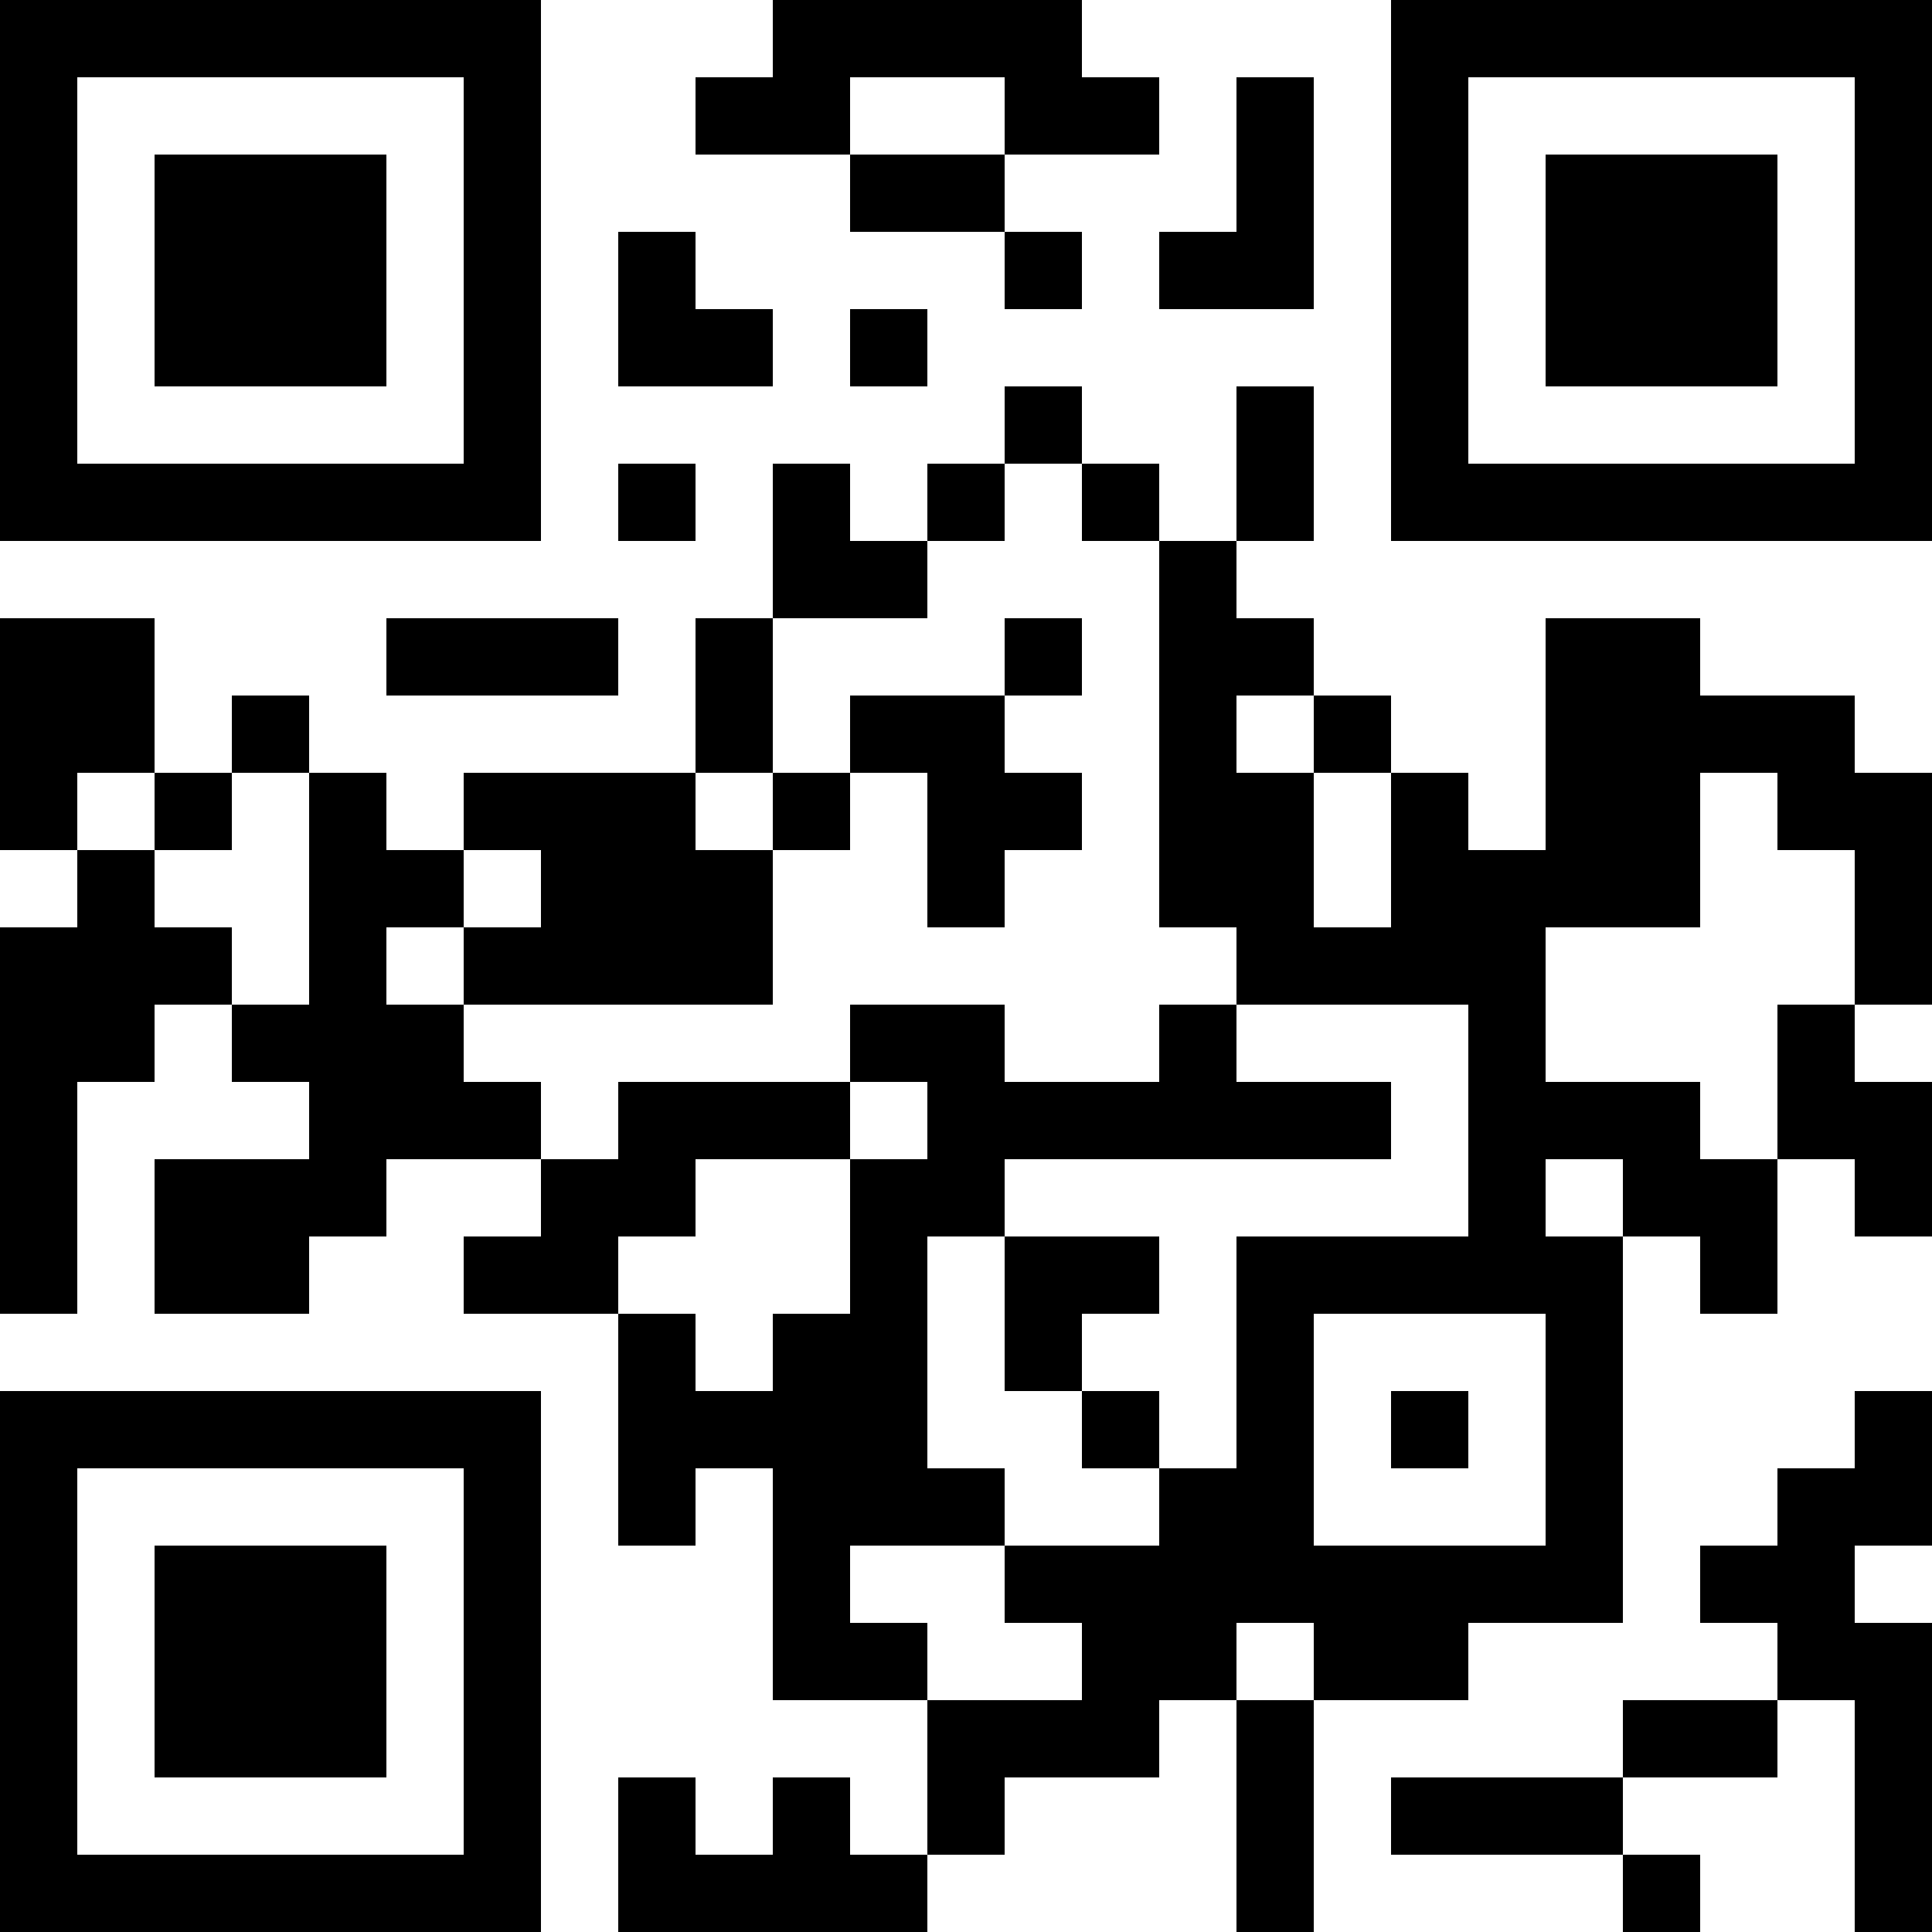 <?xml version="1.0" encoding="UTF-8"?>
<svg xmlns="http://www.w3.org/2000/svg" version="1.1" width="1000" height="1000" viewBox="0 0 1000 1000"><rect x="0" y="0" width="1000" height="1000" fill="#ffffff"/><g transform="scale(40)"><g transform="translate(0,0)"><path fill-rule="evenodd" d="M10 0L10 1L9 1L9 2L11 2L11 3L13 3L13 4L14 4L14 3L13 3L13 2L15 2L15 1L14 1L14 0ZM11 1L11 2L13 2L13 1ZM16 1L16 3L15 3L15 4L17 4L17 1ZM8 3L8 5L10 5L10 4L9 4L9 3ZM11 4L11 5L12 5L12 4ZM13 5L13 6L12 6L12 7L11 7L11 6L10 6L10 8L9 8L9 10L6 10L6 11L5 11L5 10L4 10L4 9L3 9L3 10L2 10L2 8L0 8L0 11L1 11L1 12L0 12L0 17L1 17L1 14L2 14L2 13L3 13L3 14L4 14L4 15L2 15L2 17L4 17L4 16L5 16L5 15L7 15L7 16L6 16L6 17L8 17L8 20L9 20L9 19L10 19L10 22L12 22L12 24L11 24L11 23L10 23L10 24L9 24L9 23L8 23L8 25L12 25L12 24L13 24L13 23L15 23L15 22L16 22L16 25L17 25L17 22L19 22L19 21L21 21L21 16L22 16L22 17L23 17L23 15L24 15L24 16L25 16L25 14L24 14L24 13L25 13L25 10L24 10L24 9L22 9L22 8L20 8L20 11L19 11L19 10L18 10L18 9L17 9L17 8L16 8L16 7L17 7L17 5L16 5L16 7L15 7L15 6L14 6L14 5ZM8 6L8 7L9 7L9 6ZM13 6L13 7L12 7L12 8L10 8L10 10L9 10L9 11L10 11L10 13L6 13L6 12L7 12L7 11L6 11L6 12L5 12L5 13L6 13L6 14L7 14L7 15L8 15L8 14L11 14L11 15L9 15L9 16L8 16L8 17L9 17L9 18L10 18L10 17L11 17L11 15L12 15L12 14L11 14L11 13L13 13L13 14L15 14L15 13L16 13L16 14L18 14L18 15L13 15L13 16L12 16L12 19L13 19L13 20L11 20L11 21L12 21L12 22L14 22L14 21L13 21L13 20L15 20L15 19L16 19L16 16L19 16L19 13L16 13L16 12L15 12L15 7L14 7L14 6ZM5 8L5 9L8 9L8 8ZM13 8L13 9L11 9L11 10L10 10L10 11L11 11L11 10L12 10L12 12L13 12L13 11L14 11L14 10L13 10L13 9L14 9L14 8ZM16 9L16 10L17 10L17 12L18 12L18 10L17 10L17 9ZM1 10L1 11L2 11L2 12L3 12L3 13L4 13L4 10L3 10L3 11L2 11L2 10ZM22 10L22 12L20 12L20 14L22 14L22 15L23 15L23 13L24 13L24 11L23 11L23 10ZM20 15L20 16L21 16L21 15ZM13 16L13 18L14 18L14 19L15 19L15 18L14 18L14 17L15 17L15 16ZM17 17L17 20L20 20L20 17ZM18 18L18 19L19 19L19 18ZM24 18L24 19L23 19L23 20L22 20L22 21L23 21L23 22L21 22L21 23L18 23L18 24L21 24L21 25L22 25L22 24L21 24L21 23L23 23L23 22L24 22L24 25L25 25L25 21L24 21L24 20L25 20L25 18ZM16 21L16 22L17 22L17 21ZM0 0L0 7L7 7L7 0ZM1 1L1 6L6 6L6 1ZM2 2L2 5L5 5L5 2ZM18 0L18 7L25 7L25 0ZM19 1L19 6L24 6L24 1ZM20 2L20 5L23 5L23 2ZM0 18L0 25L7 25L7 18ZM1 19L1 24L6 24L6 19ZM2 20L2 23L5 23L5 20Z" fill="#000000"/></g></g></svg>
